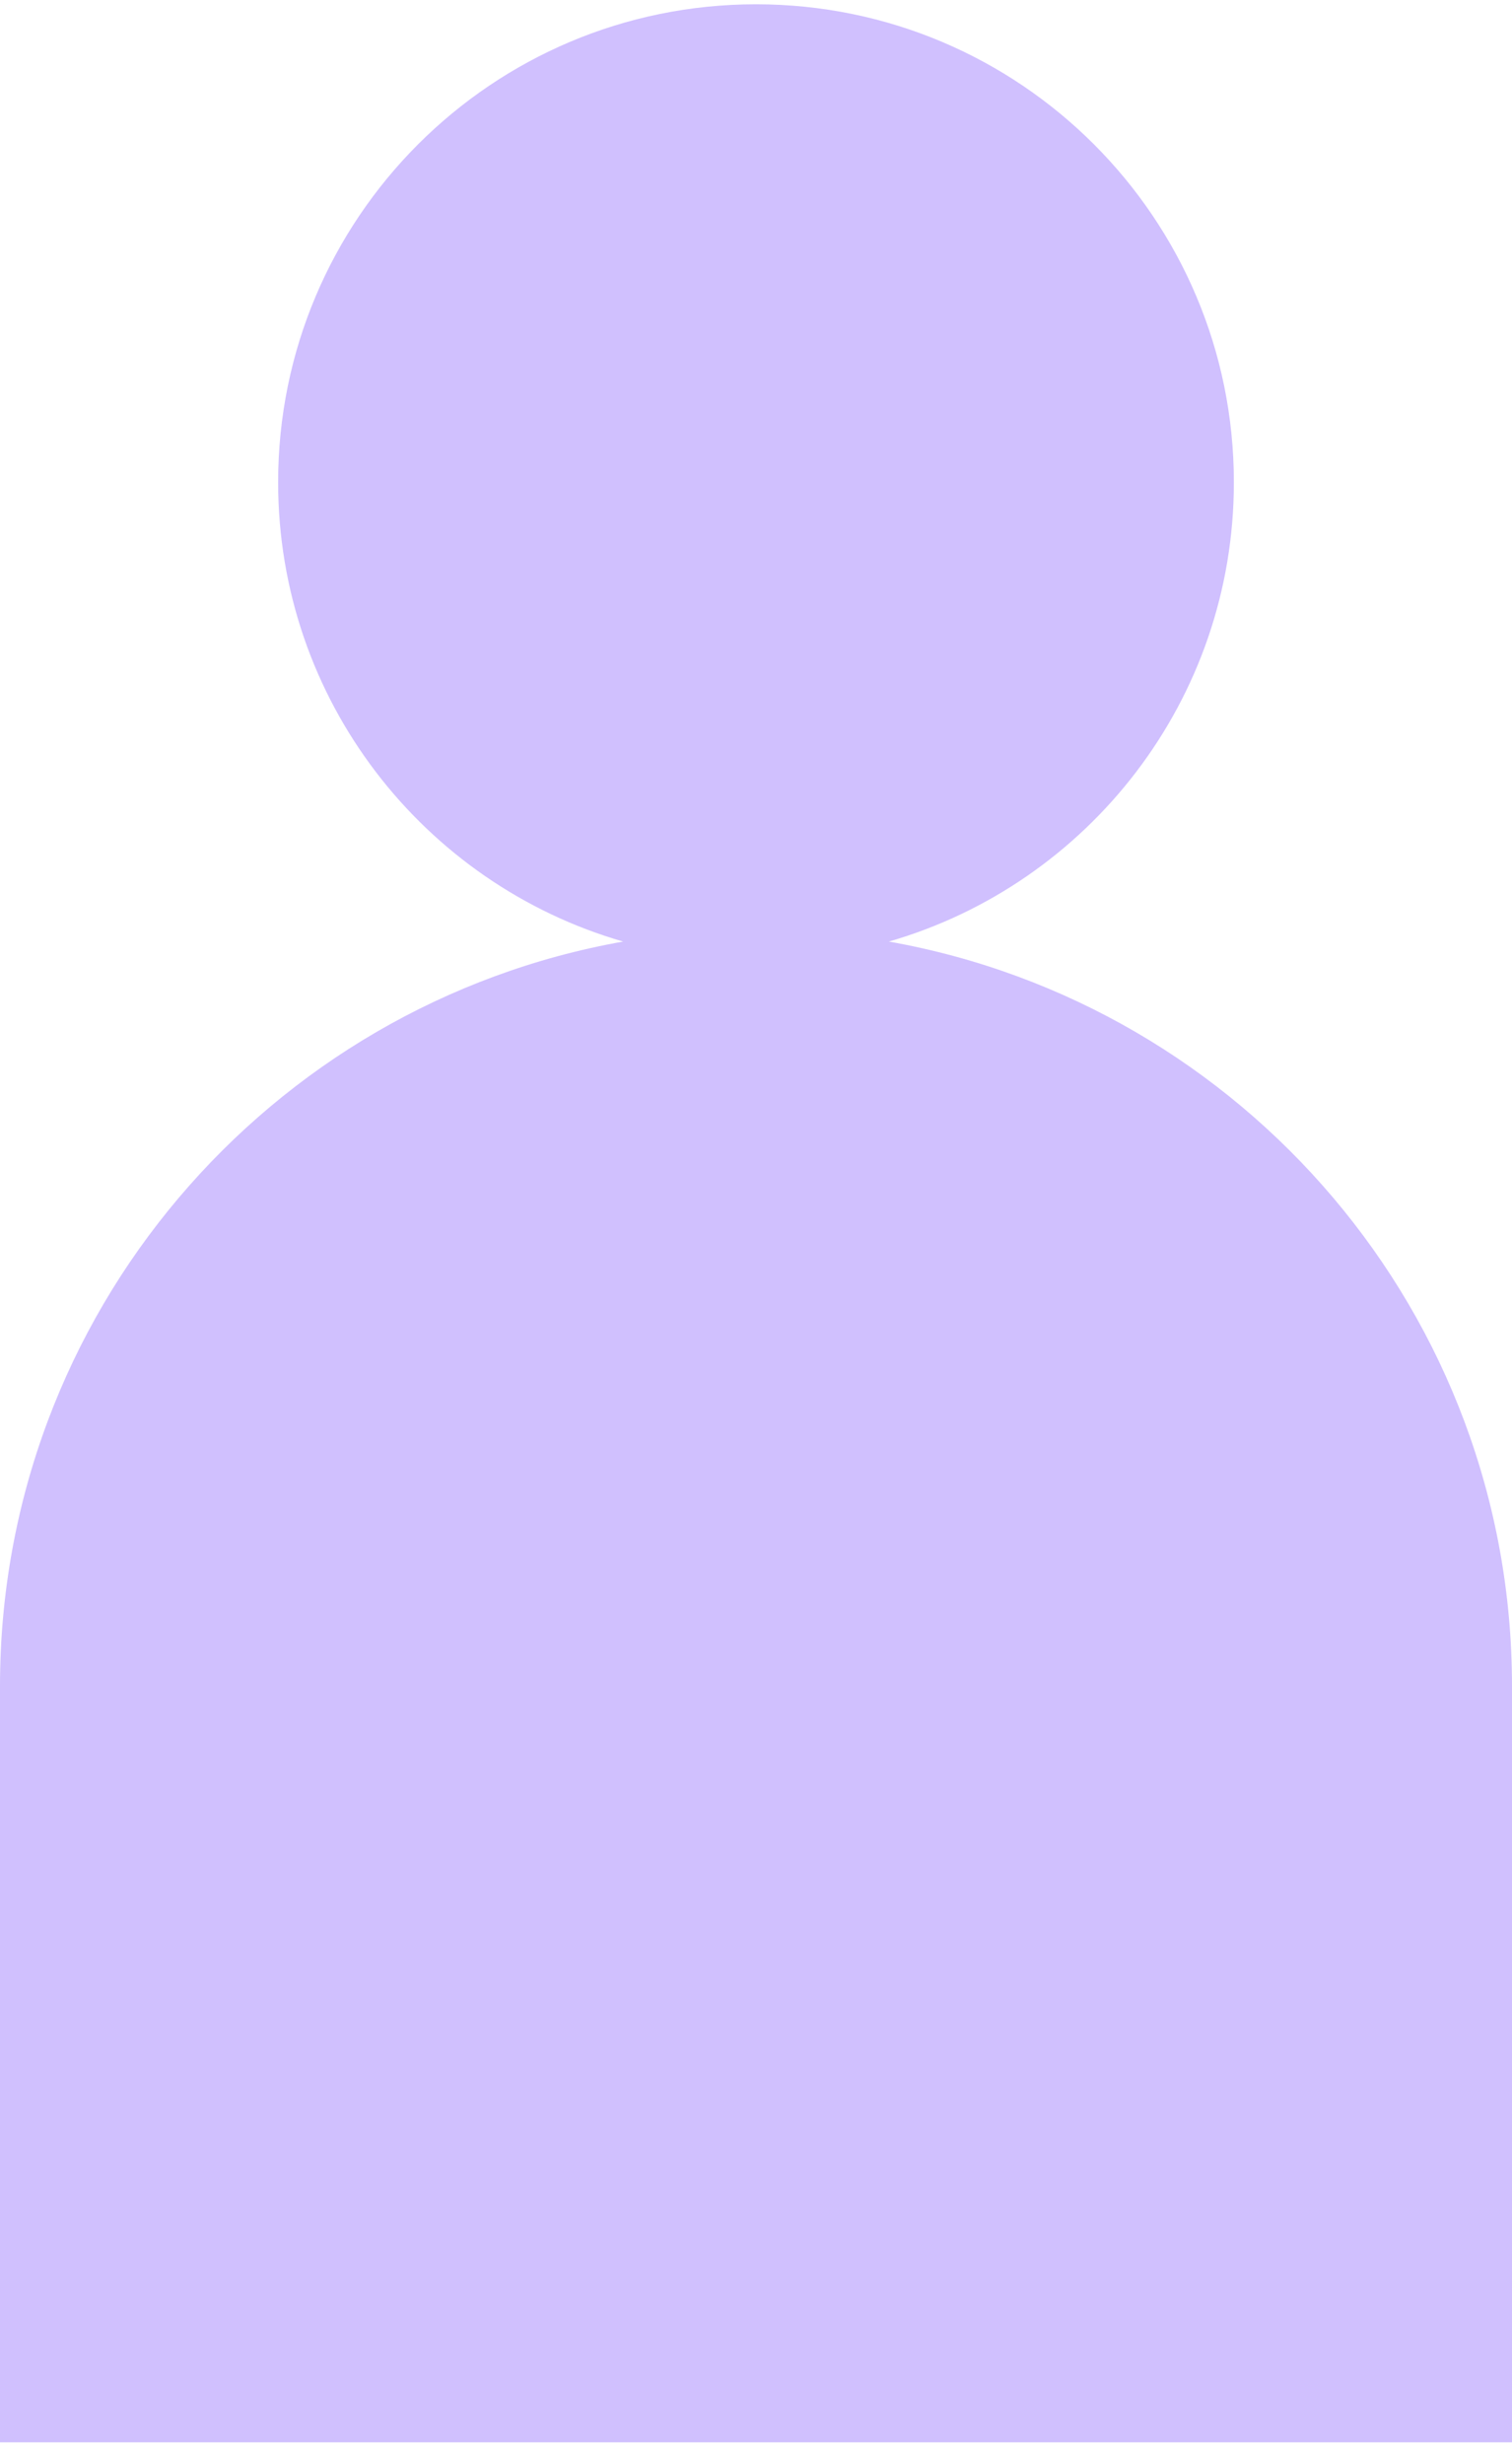 <?xml version="1.0" encoding="UTF-8"?> <svg xmlns="http://www.w3.org/2000/svg" width="62" height="101" viewBox="0 0 62 101" fill="none"> <path fill-rule="evenodd" clip-rule="evenodd" d="M36.448 38.599C44.62 36.239 50.595 28.703 50.595 19.771C50.595 8.949 41.822 0.176 31 0.176C20.178 0.176 11.405 8.949 11.405 19.771C11.405 28.703 17.381 36.239 25.552 38.599C11.029 41.174 0 53.86 0 69.122V100.122H62V69.122C62 53.86 50.971 41.174 36.448 38.599Z" fill="#D0C0FE"></path> </svg> 
